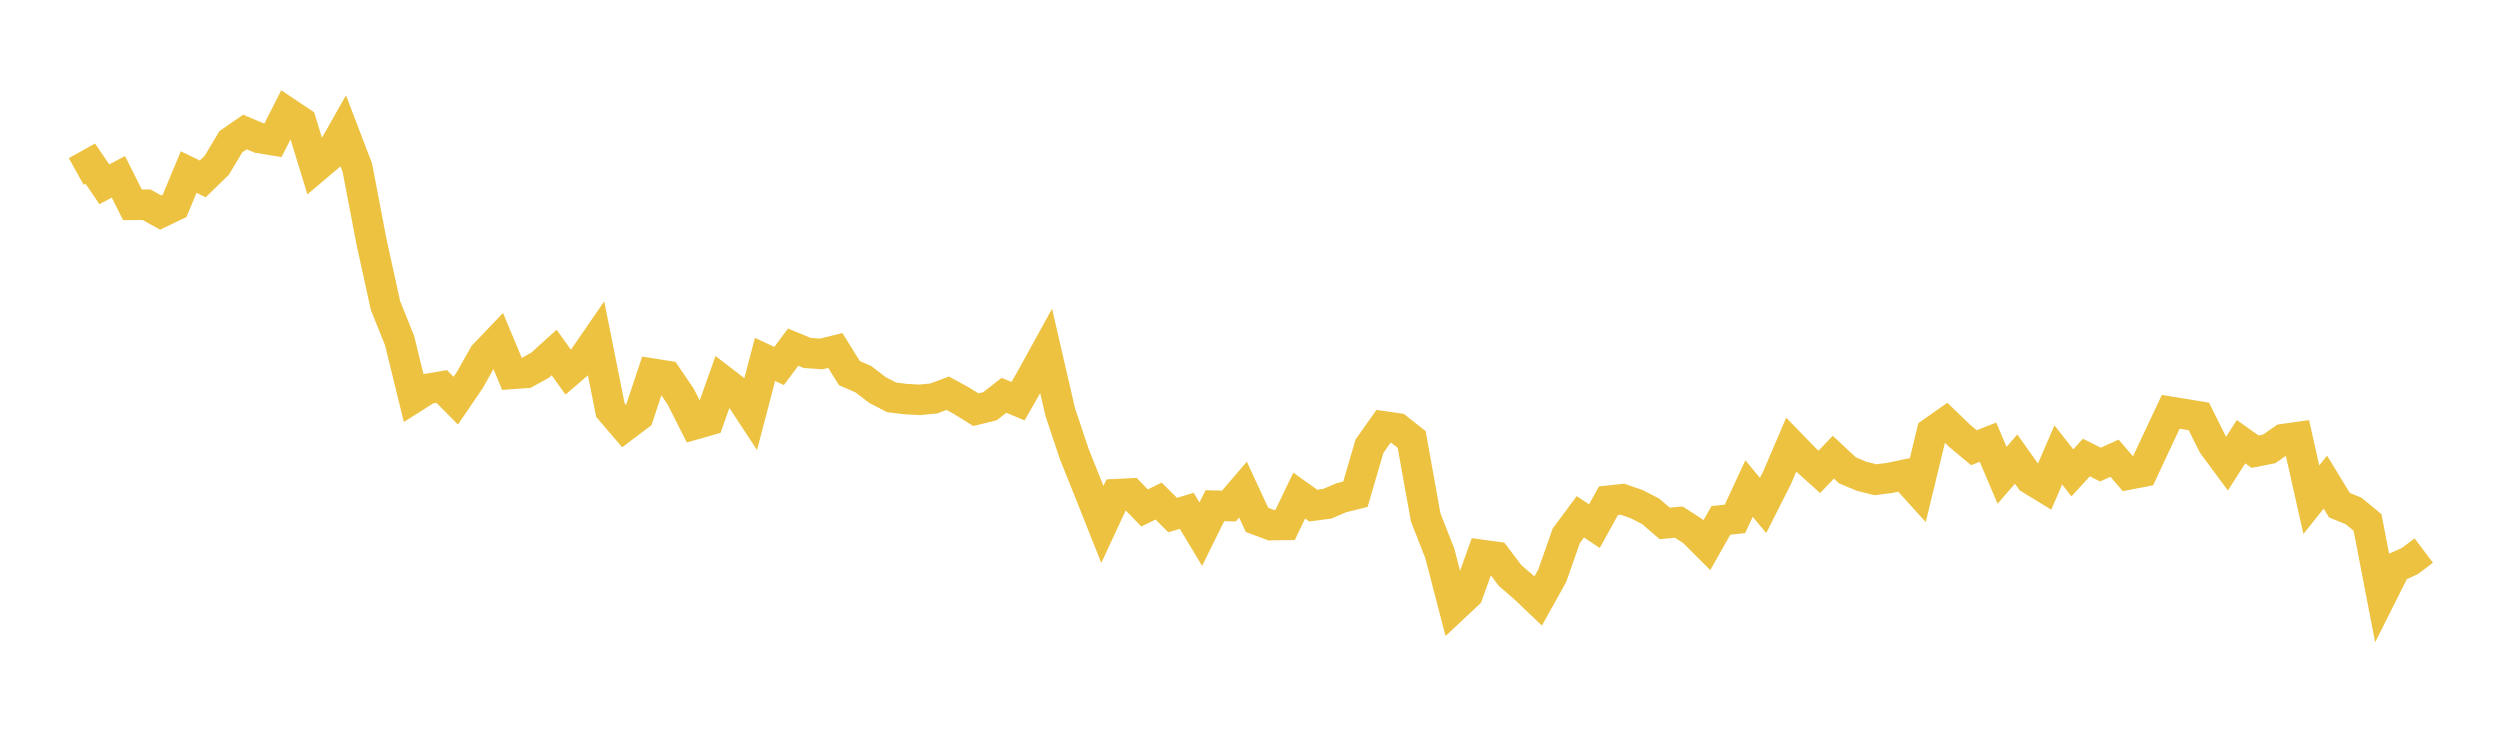 <svg width="164" height="48" xmlns="http://www.w3.org/2000/svg" xmlns:xlink="http://www.w3.org/1999/xlink"><path fill="none" stroke="rgb(237,194,64)" stroke-width="2" d="M5,11.248L5.922,10.734L6.844,12.09L7.766,11.599L8.689,13.437L9.611,13.429L10.533,13.942L11.455,13.502L12.377,11.286L13.299,11.735L14.222,10.839L15.144,9.297L16.066,8.66L16.988,9.048L17.91,9.2L18.832,7.38L19.754,7.996L20.677,11.007L21.599,10.225L22.521,8.593L23.443,11.004L24.365,15.837L25.287,20.039L26.21,22.333L27.132,26.093L28.054,25.507L28.976,25.352L29.898,26.283L30.82,24.93L31.743,23.29L32.665,22.326L33.587,24.53L34.509,24.464L35.431,23.959L36.353,23.123L37.275,24.414L38.198,23.621L39.12,22.283L40.042,26.9L40.964,27.978L41.886,27.281L42.808,24.512L43.731,24.658L44.653,26.016L45.575,27.839L46.497,27.576L47.419,24.983L48.341,25.689L49.263,27.094L50.186,23.577L51.108,24.009L52.03,22.773L52.952,23.153L53.874,23.219L54.796,22.993L55.719,24.475L56.641,24.878L57.563,25.586L58.485,26.064L59.407,26.18L60.329,26.23L61.251,26.141L62.174,25.796L63.096,26.302L64.018,26.876L64.94,26.65L65.862,25.933L66.784,26.316L67.707,24.705L68.629,23.028L69.551,27.028L70.473,29.789L71.395,32.087L72.317,34.403L73.24,32.417L74.162,32.372L75.084,33.323L76.006,32.871L76.928,33.788L77.85,33.51L78.772,35.04L79.695,33.174L80.617,33.197L81.539,32.119L82.461,34.106L83.383,34.449L84.305,34.435L85.228,32.51L86.15,33.167L87.072,33.045L87.994,32.65L88.916,32.422L89.838,29.27L90.76,27.967L91.683,28.099L92.605,28.83L93.527,33.95L94.449,36.293L95.371,39.843L96.293,38.979L97.216,36.404L98.138,36.53L99.06,37.754L99.982,38.546L100.904,39.423L101.826,37.771L102.749,35.145L103.671,33.902L104.593,34.514L105.515,32.848L106.437,32.75L107.359,33.069L108.281,33.541L109.204,34.335L110.126,34.249L111.048,34.842L111.97,35.763L112.892,34.138L113.814,34.038L114.737,32.05L115.659,33.157L116.581,31.331L117.503,29.174L118.425,30.122L119.347,30.953L120.269,29.991L121.192,30.853L122.114,31.241L123.036,31.472L123.958,31.352L124.88,31.158L125.802,32.176L126.725,28.362L127.647,27.714L128.569,28.602L129.491,29.369L130.413,29.006L131.335,31.18L132.257,30.117L133.18,31.415L134.102,31.979L135.024,29.844L135.946,31.019L136.868,30.013L137.79,30.477L138.713,30.057L139.635,31.128L140.557,30.949L141.479,28.977L142.401,27.016L143.323,27.165L144.246,27.318L145.168,29.169L146.09,30.415L147.012,28.976L147.934,29.629L148.856,29.449L149.778,28.807L150.701,28.677L151.623,32.781L152.545,31.63L153.467,33.142L154.389,33.512L155.311,34.272L156.234,39.06L157.156,37.224L158.078,36.809L159,36.118"></path></svg>